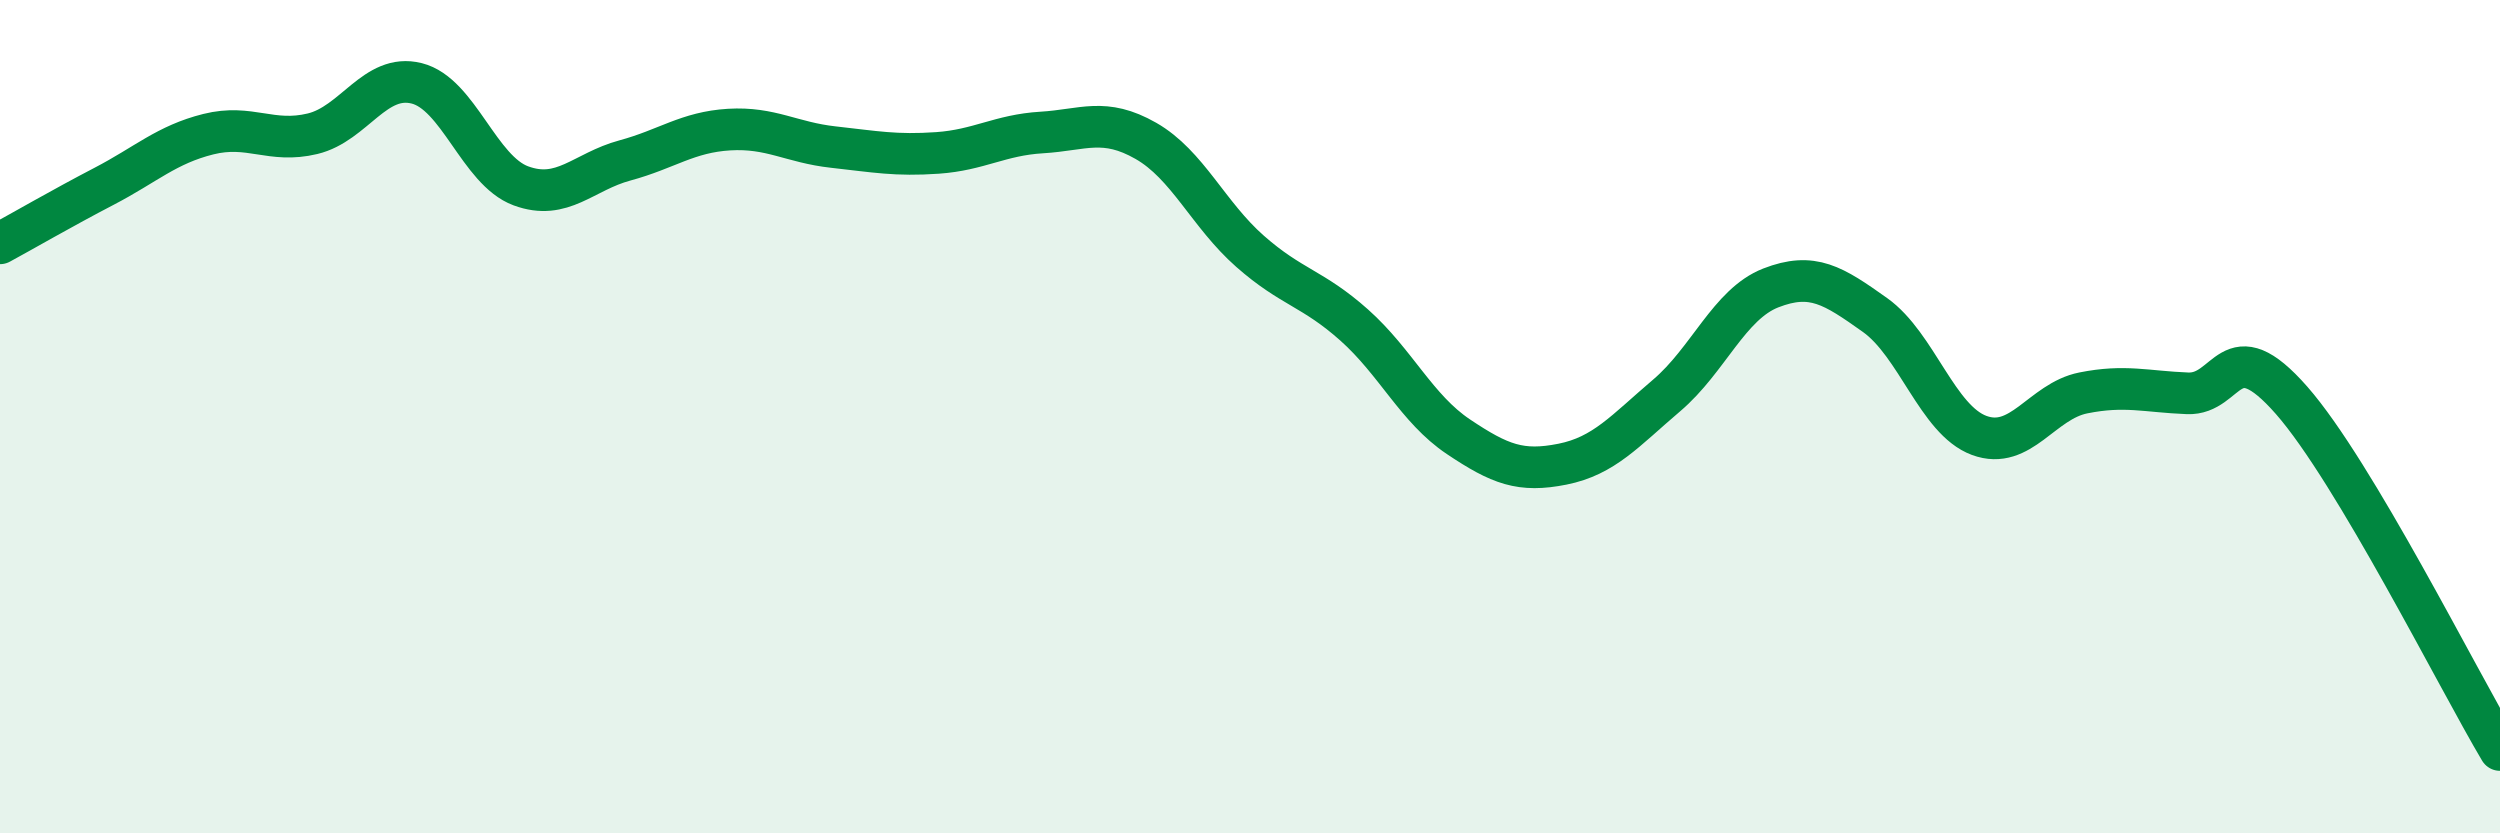 
    <svg width="60" height="20" viewBox="0 0 60 20" xmlns="http://www.w3.org/2000/svg">
      <path
        d="M 0,5.84 C 0.5,5.57 1.5,4.99 2.5,4.47 C 3.5,3.95 4,3.47 5,3.22 C 6,2.97 6.5,3.45 7.5,3.21 C 8.5,2.97 9,1.75 10,2 C 11,2.25 11.5,4.09 12.5,4.46 C 13.5,4.83 14,4.12 15,3.85 C 16,3.58 16.5,3.17 17.5,3.11 C 18.5,3.05 19,3.42 20,3.53 C 21,3.64 21.5,3.74 22.5,3.67 C 23.5,3.6 24,3.24 25,3.18 C 26,3.12 26.5,2.81 27.5,3.38 C 28.5,3.95 29,5.15 30,6.03 C 31,6.91 31.5,6.91 32.5,7.8 C 33.5,8.69 34,9.81 35,10.48 C 36,11.15 36.5,11.34 37.5,11.14 C 38.5,10.94 39,10.34 40,9.49 C 41,8.64 41.5,7.3 42.5,6.91 C 43.5,6.52 44,6.85 45,7.56 C 46,8.27 46.5,10.08 47.5,10.45 C 48.5,10.82 49,9.63 50,9.43 C 51,9.23 51.5,9.4 52.5,9.44 C 53.5,9.48 53.5,7.9 55,9.61 C 56.5,11.32 59,16.32 60,18L60 20L0 20Z"
        fill="#008740"
        opacity="0.1"
        stroke-linecap="round"
        stroke-linejoin="round"
      />
      <path
        d="M 0,5.84 C 0.5,5.57 1.5,4.99 2.5,4.47 C 3.5,3.95 4,3.47 5,3.22 C 6,2.97 6.5,3.45 7.5,3.21 C 8.5,2.97 9,1.75 10,2 C 11,2.25 11.5,4.09 12.5,4.46 C 13.5,4.83 14,4.12 15,3.85 C 16,3.58 16.5,3.17 17.5,3.11 C 18.5,3.05 19,3.42 20,3.53 C 21,3.64 21.5,3.74 22.5,3.67 C 23.5,3.6 24,3.24 25,3.18 C 26,3.12 26.5,2.81 27.5,3.38 C 28.5,3.95 29,5.15 30,6.03 C 31,6.91 31.5,6.91 32.5,7.8 C 33.5,8.69 34,9.81 35,10.48 C 36,11.15 36.5,11.34 37.5,11.14 C 38.5,10.94 39,10.34 40,9.49 C 41,8.64 41.5,7.3 42.5,6.91 C 43.5,6.52 44,6.85 45,7.56 C 46,8.27 46.5,10.08 47.5,10.45 C 48.5,10.82 49,9.63 50,9.43 C 51,9.23 51.5,9.4 52.5,9.44 C 53.5,9.48 53.5,7.9 55,9.61 C 56.5,11.32 59,16.32 60,18"
        stroke="#008740"
        stroke-width="1"
        fill="none"
        stroke-linecap="round"
        stroke-linejoin="round"
      />
    </svg>
  